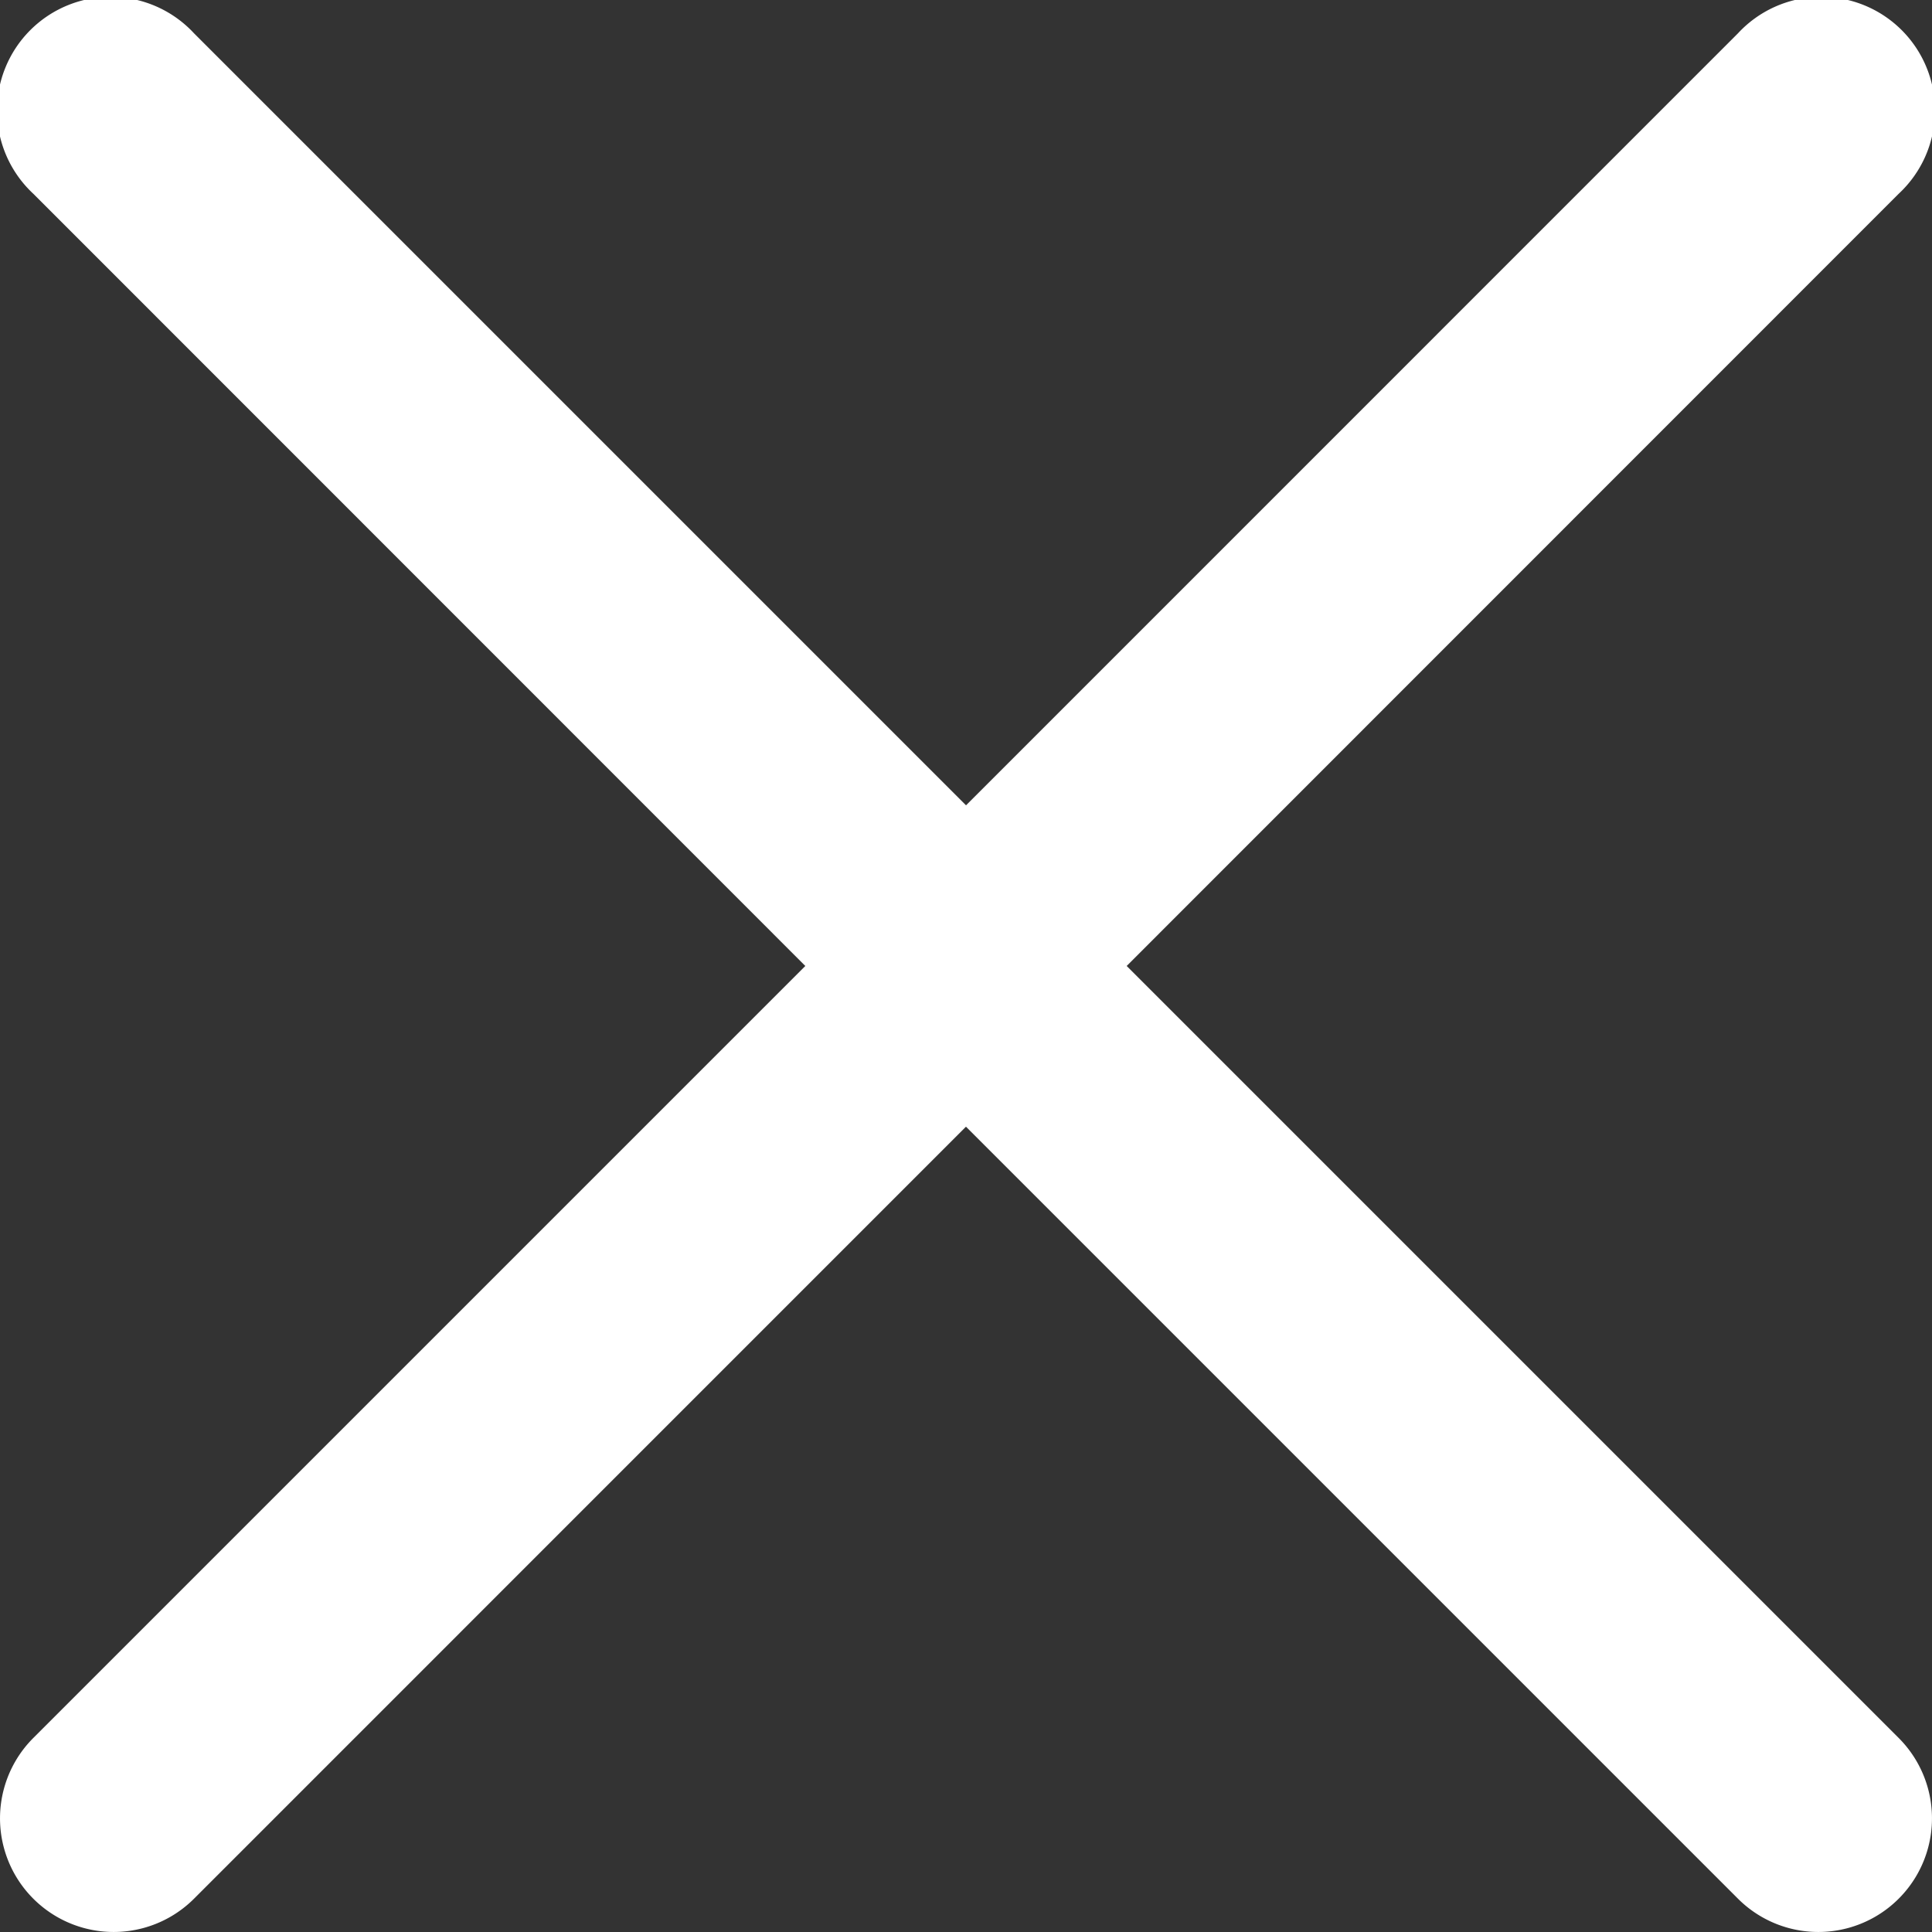 <svg xmlns="http://www.w3.org/2000/svg" width="29.873" height="29.873" viewBox="0 0 29.873 29.873">
  <rect x="0" y="0" width="29.873" height="29.873" fill="#333333" stroke="none"/>
  <g id="x_657059" transform="translate(0 -0.004)">
    <g id="Group_24943" data-name="Group 24943" transform="translate(0 0.004)">
      <path id="Path_14797" data-name="Path 14797" d="M17.421,14.94,29.358,3A1.757,1.757,0,1,0,26.873.519L14.937,12.456,3,.519A1.757,1.757,0,1,0,.515,3L12.452,14.94.515,26.877A1.757,1.757,0,1,0,3,29.362L14.936,17.425,26.873,29.362a1.757,1.757,0,0,0,2.485-2.485Z" transform="translate(0 -0.004)" fill="#fff"/>
    </g>
  </g>
</svg>
